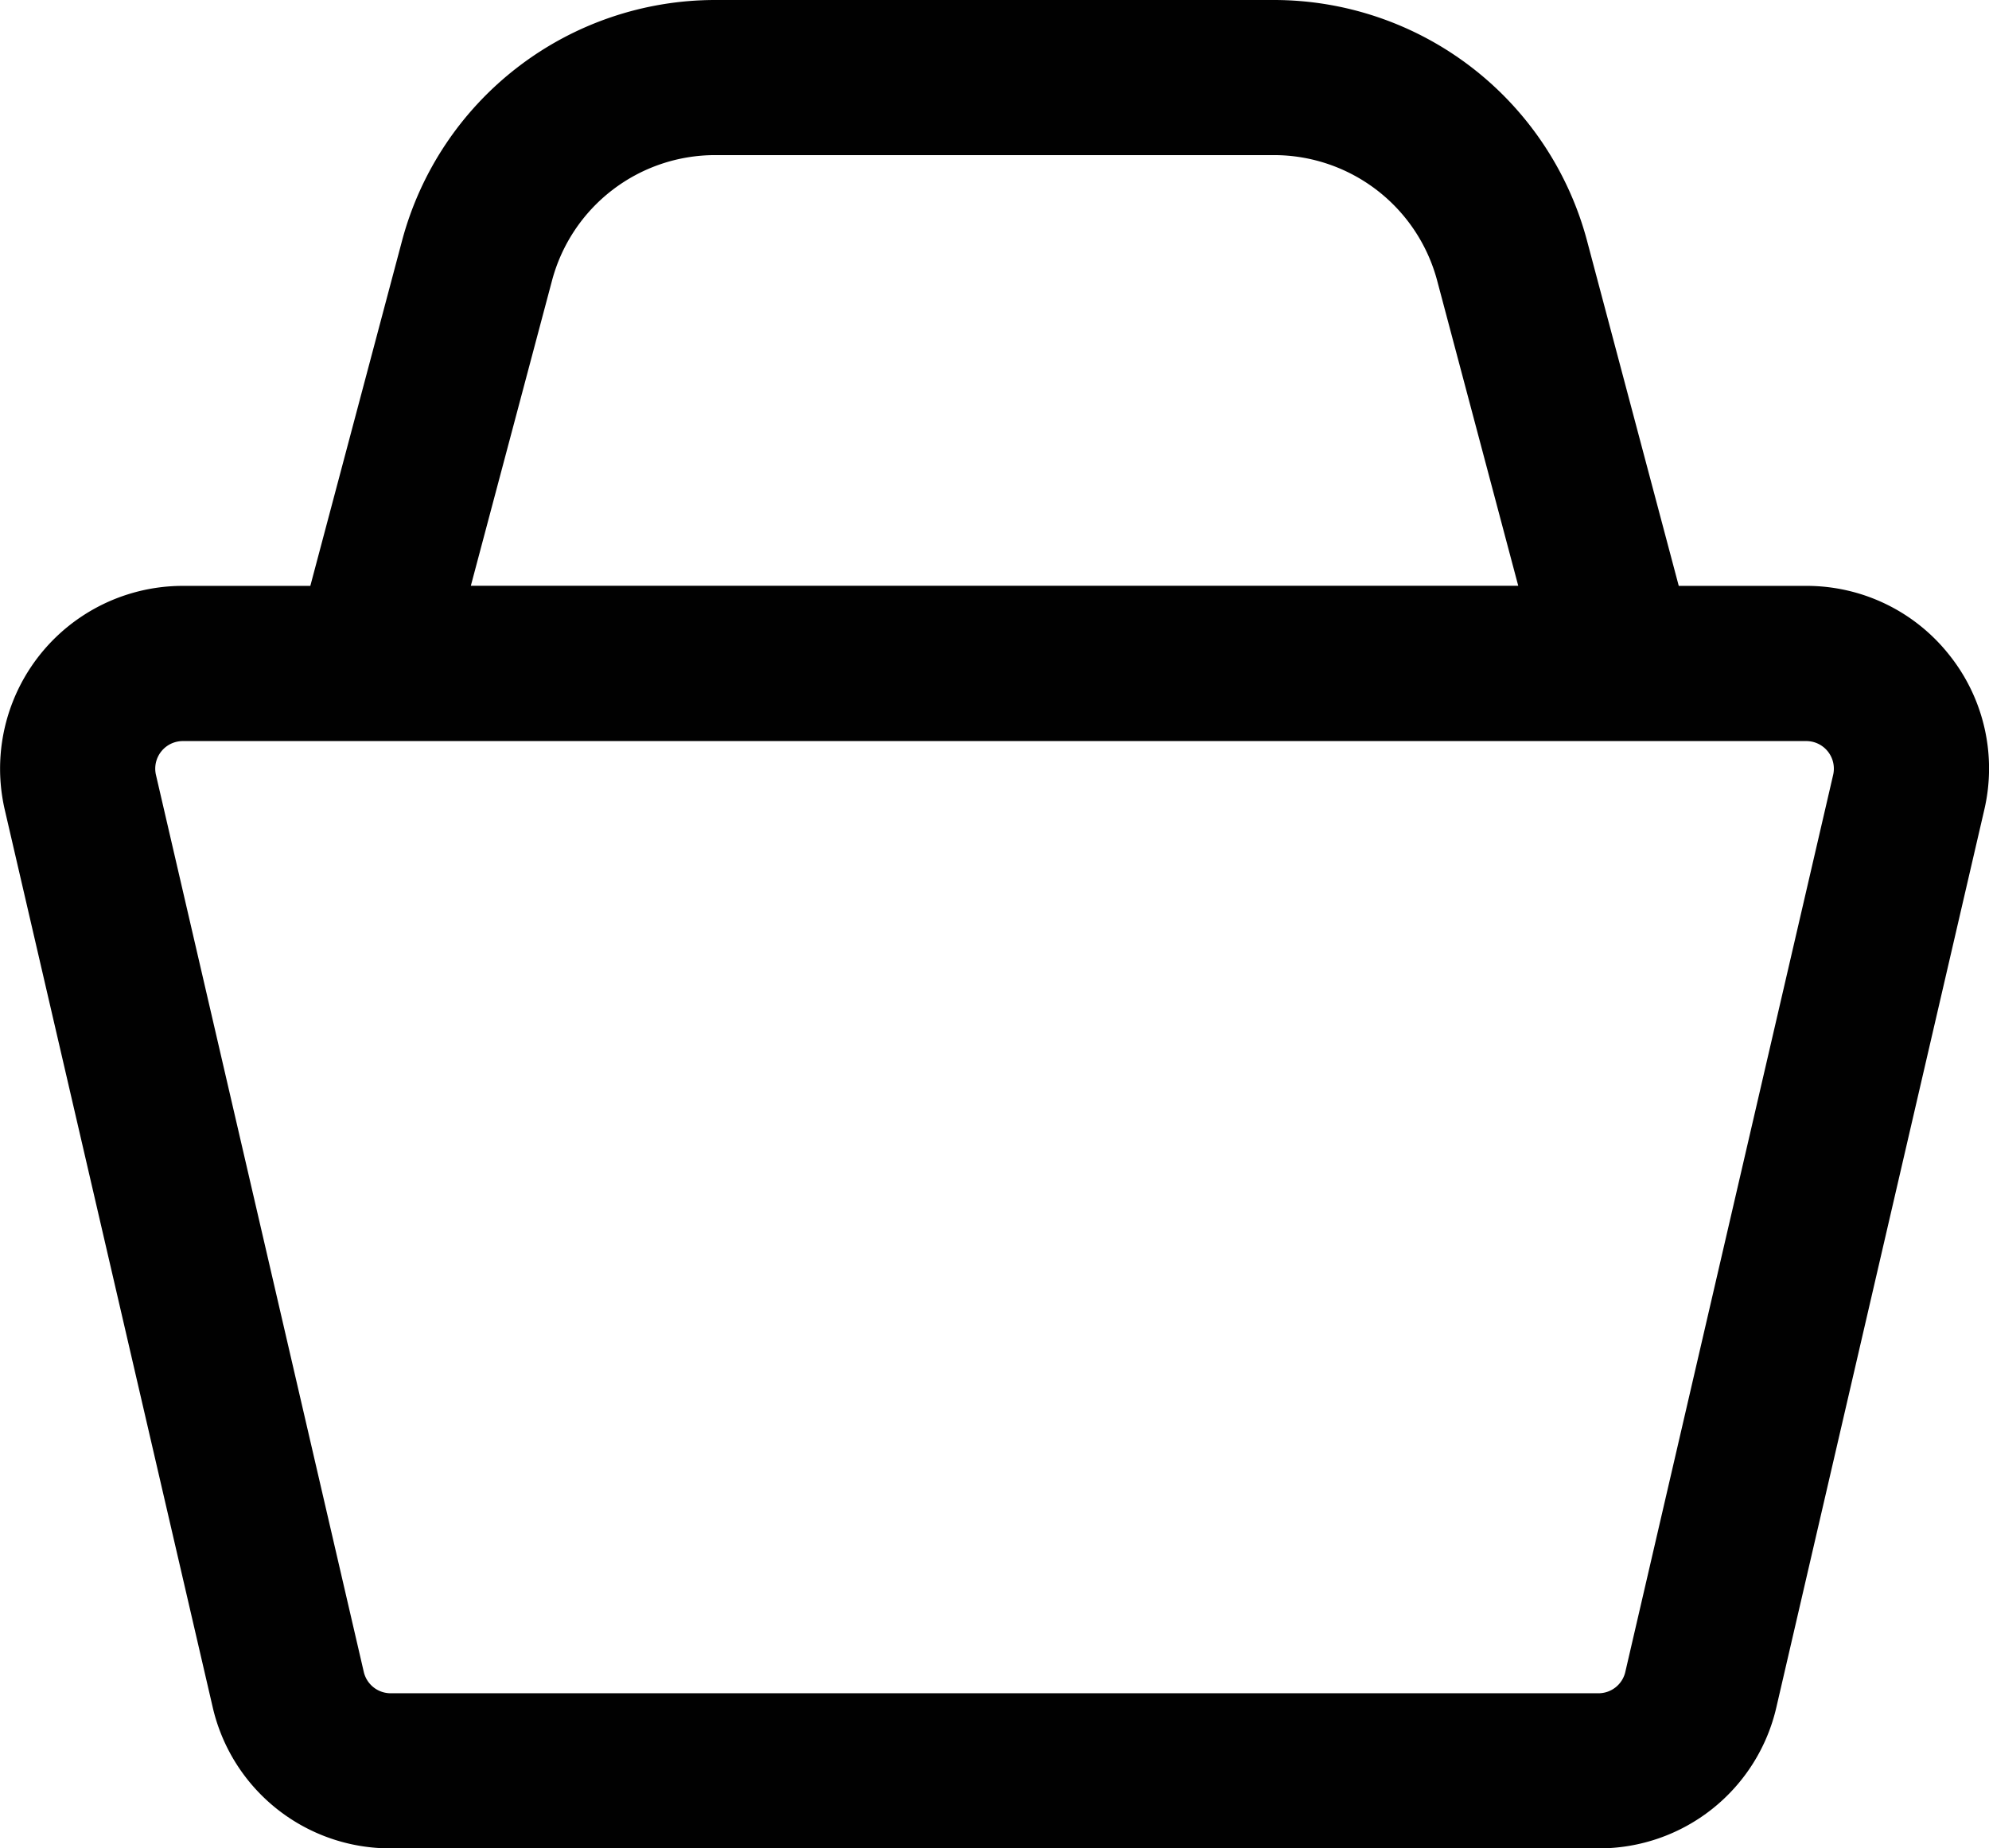 <svg xmlns="http://www.w3.org/2000/svg" viewBox="0 0 24.003 22.308"><path d="M23.521,8.75a2.194,2.194,0,0,0-1.726-.833h-1.538L19.15,3.751A3.912,3.912,0,0,0,15.373.846H8.627A3.912,3.912,0,0,0,4.85,3.751L3.743,7.917h-1.538A2.206,2.206,0,0,0,.056,10.621L2.564,21.447a2.196,2.196,0,0,0,2.149,1.707H19.287a2.195,2.195,0,0,0,2.149-1.707l2.508-10.827A2.194,2.194,0,0,0,23.521,8.75ZM6.66,4.231A2.037,2.037,0,0,1,8.627,2.718H15.373a2.039,2.039,0,0,1,1.968,1.513l.979,3.685h-12.64Zm12.952,16.794a.332.332,0,0,1-.325.257H4.713a.333.333,0,0,1-.325-.258L1.88,10.198a.333.333,0,0,1,.325-.408H21.795a.333.333,0,0,1,.325.409Z" transform="translate(0.002 -0.846)" fill="#010101"/></svg>